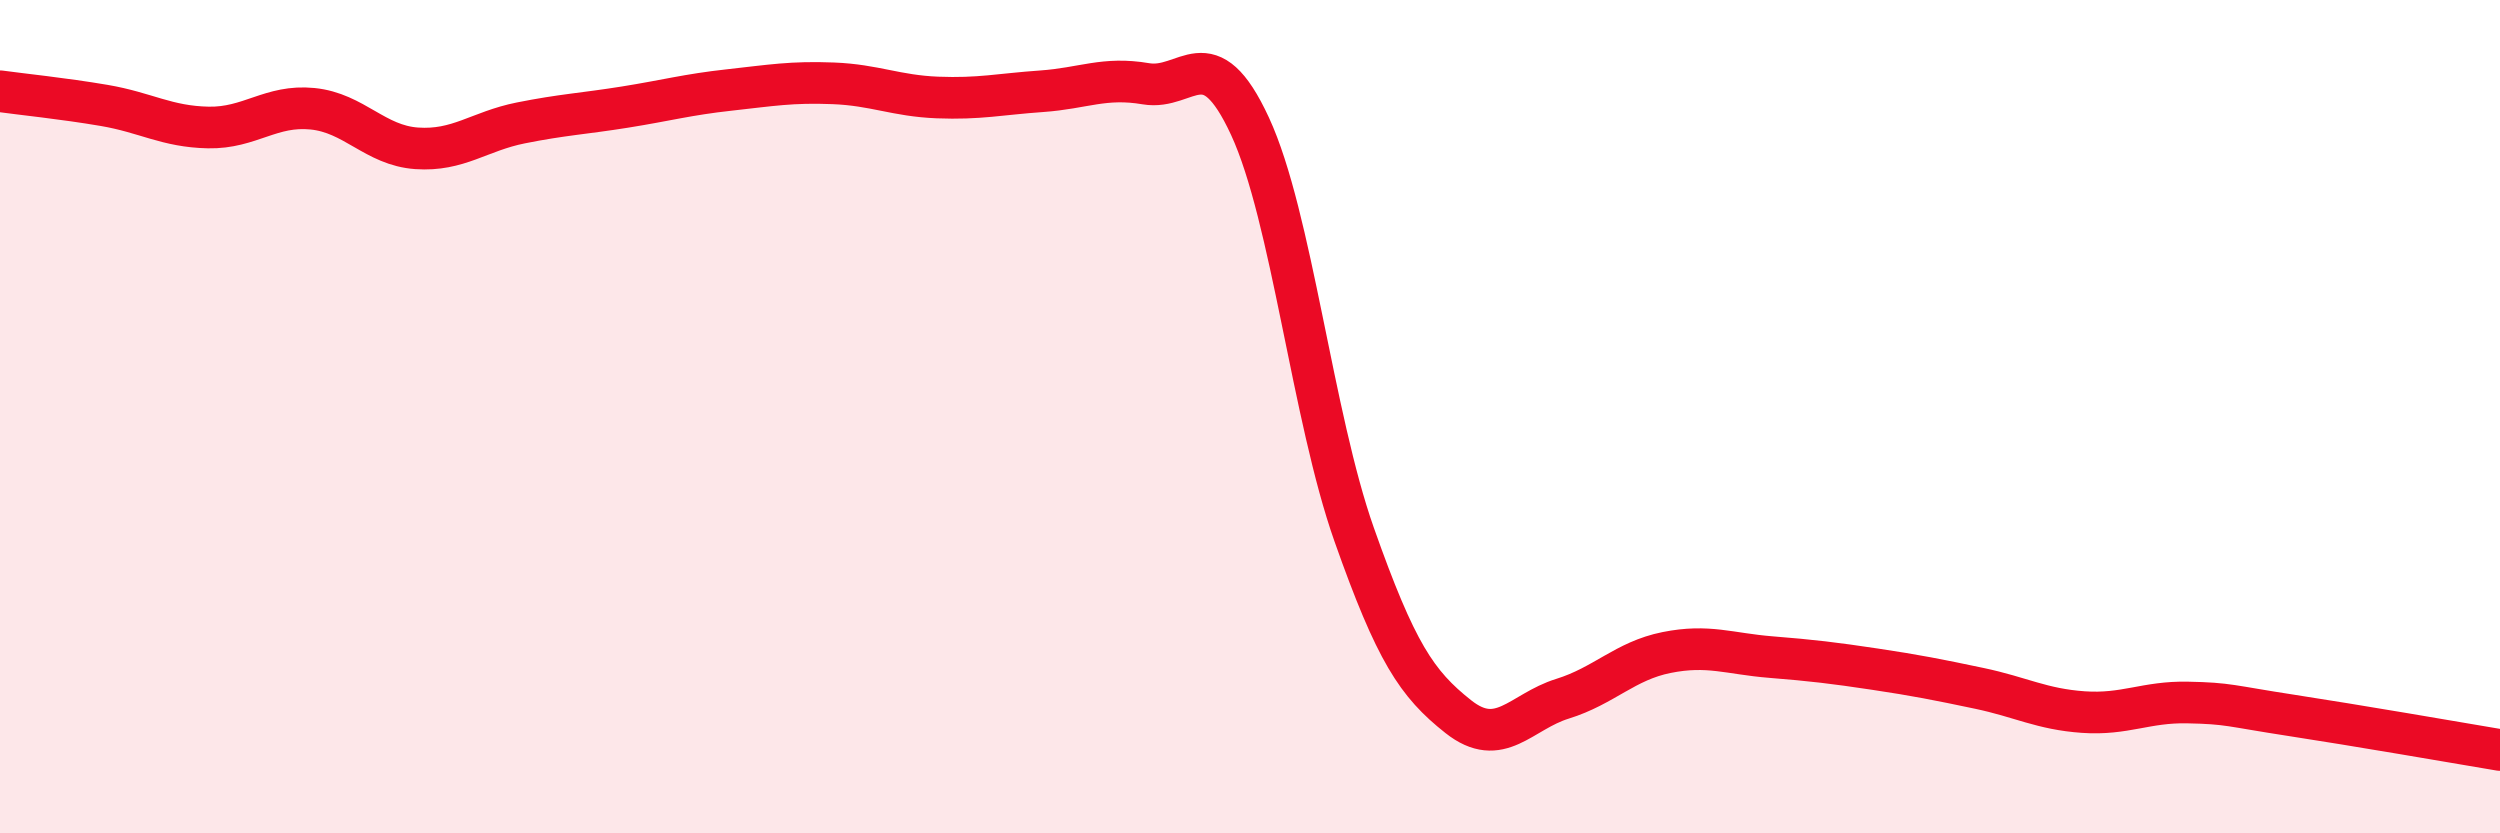 
    <svg width="60" height="20" viewBox="0 0 60 20" xmlns="http://www.w3.org/2000/svg">
      <path
        d="M 0,2.19 C 0.5,2.26 1.5,2.36 2.5,2.53 C 3.5,2.7 4,3.04 5,3.06 C 6,3.08 6.5,2.51 7.5,2.61 C 8.5,2.71 9,3.49 10,3.56 C 11,3.63 11.5,3.15 12.5,2.95 C 13.5,2.75 14,2.73 15,2.57 C 16,2.41 16.5,2.27 17.5,2.16 C 18.5,2.05 19,1.96 20,2 C 21,2.04 21.5,2.3 22.5,2.34 C 23.5,2.38 24,2.26 25,2.19 C 26,2.12 26.5,1.84 27.5,2.01 C 28.5,2.18 29,0.87 30,3.03 C 31,5.19 31.5,10 32.5,12.83 C 33.5,15.66 34,16.41 35,17.2 C 36,17.99 36.5,17.08 37.5,16.77 C 38.5,16.46 39,15.86 40,15.66 C 41,15.46 41.5,15.69 42.5,15.77 C 43.5,15.85 44,15.91 45,16.06 C 46,16.21 46.5,16.31 47.5,16.52 C 48.5,16.73 49,17.02 50,17.09 C 51,17.16 51.5,16.84 52.5,16.86 C 53.5,16.88 53.5,16.94 55,17.17 C 56.5,17.4 59,17.83 60,18L60 20L0 20Z"
        fill="#EB0A25"
        opacity="0.1"
        stroke-linecap="round"
        stroke-linejoin="round"
      />
      <path
        d="M 0,2.19 C 0.5,2.26 1.5,2.36 2.5,2.53 C 3.5,2.7 4,3.04 5,3.06 C 6,3.08 6.5,2.51 7.5,2.61 C 8.5,2.71 9,3.49 10,3.56 C 11,3.63 11.5,3.15 12.5,2.95 C 13.5,2.75 14,2.73 15,2.57 C 16,2.41 16.5,2.27 17.5,2.16 C 18.5,2.05 19,1.96 20,2 C 21,2.04 21.5,2.3 22.5,2.34 C 23.5,2.38 24,2.26 25,2.19 C 26,2.12 26.5,1.84 27.5,2.01 C 28.5,2.18 29,0.87 30,3.03 C 31,5.19 31.5,10 32.5,12.83 C 33.5,15.66 34,16.41 35,17.2 C 36,17.99 36.5,17.08 37.5,16.77 C 38.5,16.46 39,15.86 40,15.66 C 41,15.46 41.5,15.69 42.5,15.77 C 43.5,15.85 44,15.91 45,16.06 C 46,16.21 46.5,16.31 47.5,16.52 C 48.5,16.73 49,17.02 50,17.09 C 51,17.16 51.5,16.84 52.5,16.86 C 53.5,16.88 53.5,16.94 55,17.17 C 56.5,17.4 59,17.83 60,18"
        stroke="#EB0A25"
        stroke-width="1"
        fill="none"
        stroke-linecap="round"
        stroke-linejoin="round"
      />
    </svg>
  